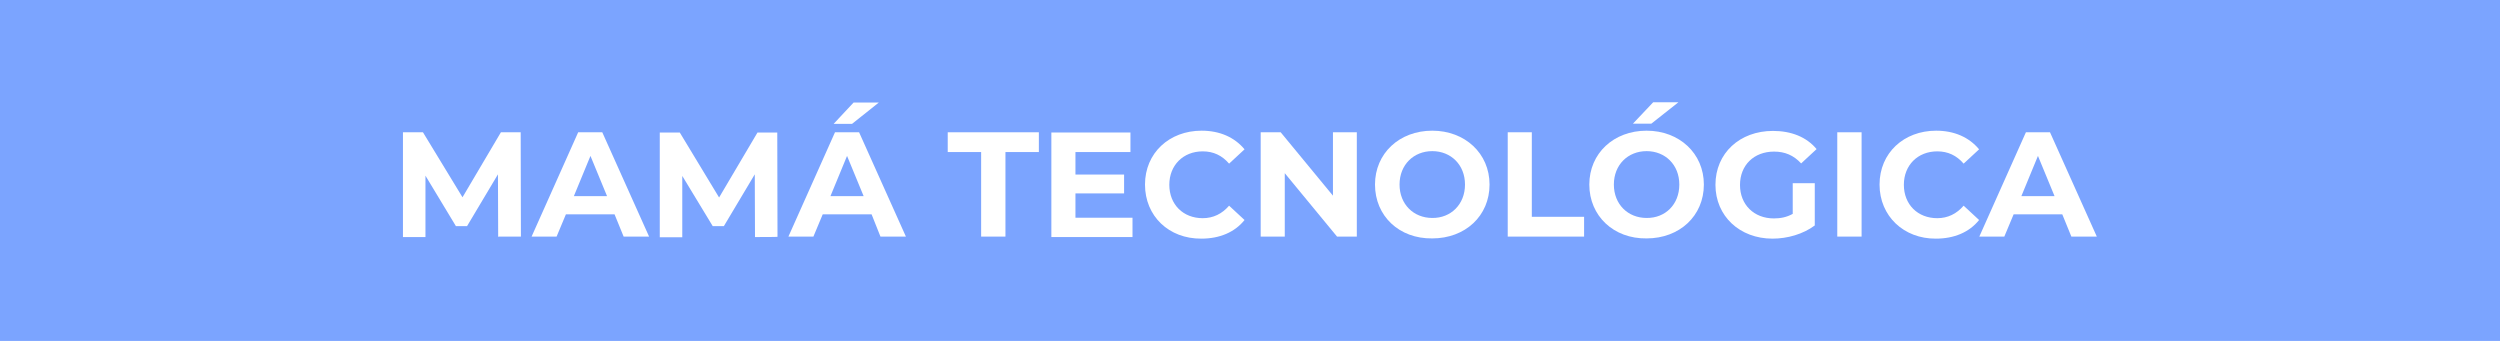 <?xml version="1.0" encoding="utf-8"?>
<!-- Generator: Adobe Illustrator 26.2.1, SVG Export Plug-In . SVG Version: 6.00 Build 0)  -->
<svg version="1.1" id="Capa_1" xmlns="http://www.w3.org/2000/svg" xmlns:xlink="http://www.w3.org/1999/xlink" x="0px" y="0px"
	 viewBox="0 0 1100 150" style="enable-background:new 0 0 1100 150;" xml:space="preserve">
<style type="text/css">
	.st0{fill:#7BA4FF;}
	.st1{fill:#FFFFFF;}
</style>
<rect x="-1" class="st0" width="1102" height="150"/>
<g>
	<path class="st1" d="M219.2,104.3l-0.1-27.6l-13.6,22.8h-4.9l-13.4-22.2v27h-9.9V58.2h8.8l17.4,28.6l16.9-28.6h8.7l0.1,45.9h-9.9
		V104.3z"/>
	<path class="st1" d="M270.4,94.3H249l-4.1,9.8h-11l20.5-45.9h10.6l20.6,45.9h-11.2L270.4,94.3z M267.1,86.3l-7.3-17.7l-7.3,17.7
		H267.1z"/>
	<path class="st1" d="M332.2,104.3l-0.1-27.6l-13.6,22.8h-4.9l-13.4-22.1v27h-9.9V58.3h8.8l17.3,28.6l16.9-28.6h8.7l0.1,45.9
		C342.2,104.3,332.2,104.3,332.2,104.3z"/>
	<path class="st1" d="M383.5,94.3H362l-4.1,9.8h-11l20.5-45.9H378l20.6,45.9h-11.2L383.5,94.3z M380,86.3l-7.3-17.7l-7.3,17.7H380z
		 M374.9,54.5h-8.1l8.8-9.4h11.1L374.9,54.5z"/>
	<path class="st1" d="M431.7,66.9H417v-8.7h40.1v8.7h-14.7v37.2h-10.7V66.9H431.7z"/>
	<path class="st1" d="M498.3,95.7v8.6h-35.7V58.3h34.8v8.6h-24.2v9.9h21.4v8.3h-21.4v10.7h25.1V95.7z"/>
	<path class="st1" d="M503.8,81.2c0-13.9,10.7-23.7,24.9-23.7c8,0,14.5,2.9,18.9,8.2l-6.8,6.3c-3.1-3.6-6.9-5.4-11.6-5.4
		c-8.6,0-14.7,6.1-14.7,14.7c0,8.7,6.1,14.7,14.7,14.7c4.6,0,8.5-1.9,11.6-5.5l6.8,6.3c-4.3,5.4-11,8.2-19,8.2
		C514.3,105.1,503.8,95.1,503.8,81.2z"/>
	<path class="st1" d="M597,58.2v45.9h-8.7l-23-27.9v27.9h-10.6V58.2h8.8l23,27.9V58.2C586.5,58.2,597,58.2,597,58.2z"/>
	<path class="st1" d="M605,81.2c0-13.7,10.7-23.7,25.2-23.7c14.4,0,25.2,10,25.2,23.7c0,13.8-10.7,23.7-25.2,23.7
		C615.6,105.1,605,95,605,81.2z M644.6,81.2c0-8.7-6.2-14.7-14.4-14.7c-8.2,0-14.4,6-14.4,14.7s6.2,14.7,14.4,14.7
		C638.3,96,644.6,90,644.6,81.2z"/>
	<path class="st1" d="M663.3,58.2h10.7v37.2H697v8.7h-33.6V58.2H663.3z"/>
	<path class="st1" d="M699.3,81.2c0-13.7,10.7-23.7,25.2-23.7c14.4,0,25.2,10,25.2,23.7c0,13.8-10.7,23.7-25.2,23.7
		C710,105.1,699.3,95,699.3,81.2z M738.9,81.2c0-8.7-6.2-14.7-14.4-14.7c-8.2,0-14.4,6-14.4,14.7s6.2,14.7,14.4,14.7
		C732.7,96,738.9,90,738.9,81.2z M727.4,45h11.1l-11.9,9.4h-8.1L727.4,45z"/>
	<path class="st1" d="M788.8,80.6h9.7v18.6c-5.1,3.8-12,5.8-18.6,5.8c-14.4,0-25.1-9.9-25.1-23.7c0-13.9,10.7-23.7,25.3-23.7
		c8.1,0,14.8,2.7,19.2,8l-6.8,6.3c-3.3-3.6-7.2-5.2-11.9-5.2c-8.9,0-15,6-15,14.7c0,8.6,6.1,14.7,14.9,14.7c2.9,0,5.6-0.5,8.3-2
		L788.8,80.6L788.8,80.6z"/>
	<path class="st1" d="M808.4,58.2h10.7v45.9h-10.7V58.2z"/>
	<path class="st1" d="M827,81.2c0-13.9,10.7-23.7,24.9-23.7c8,0,14.5,2.9,18.9,8.2l-6.8,6.3c-3.1-3.6-6.9-5.4-11.6-5.4
		c-8.6,0-14.7,6.1-14.7,14.7c0,8.7,6.1,14.7,14.7,14.7c4.6,0,8.5-1.9,11.6-5.5l6.8,6.3c-4.3,5.4-11,8.2-19,8.2
		C837.7,105.1,827,95.1,827,81.2z"/>
	<path class="st1" d="M907.4,94.3H886l-4.1,9.8h-11l20.5-45.9h10.6l20.6,45.9h-11.2L907.4,94.3z M904,86.3l-7.3-17.7l-7.3,17.7H904z
		"/>
</g>
</svg>
